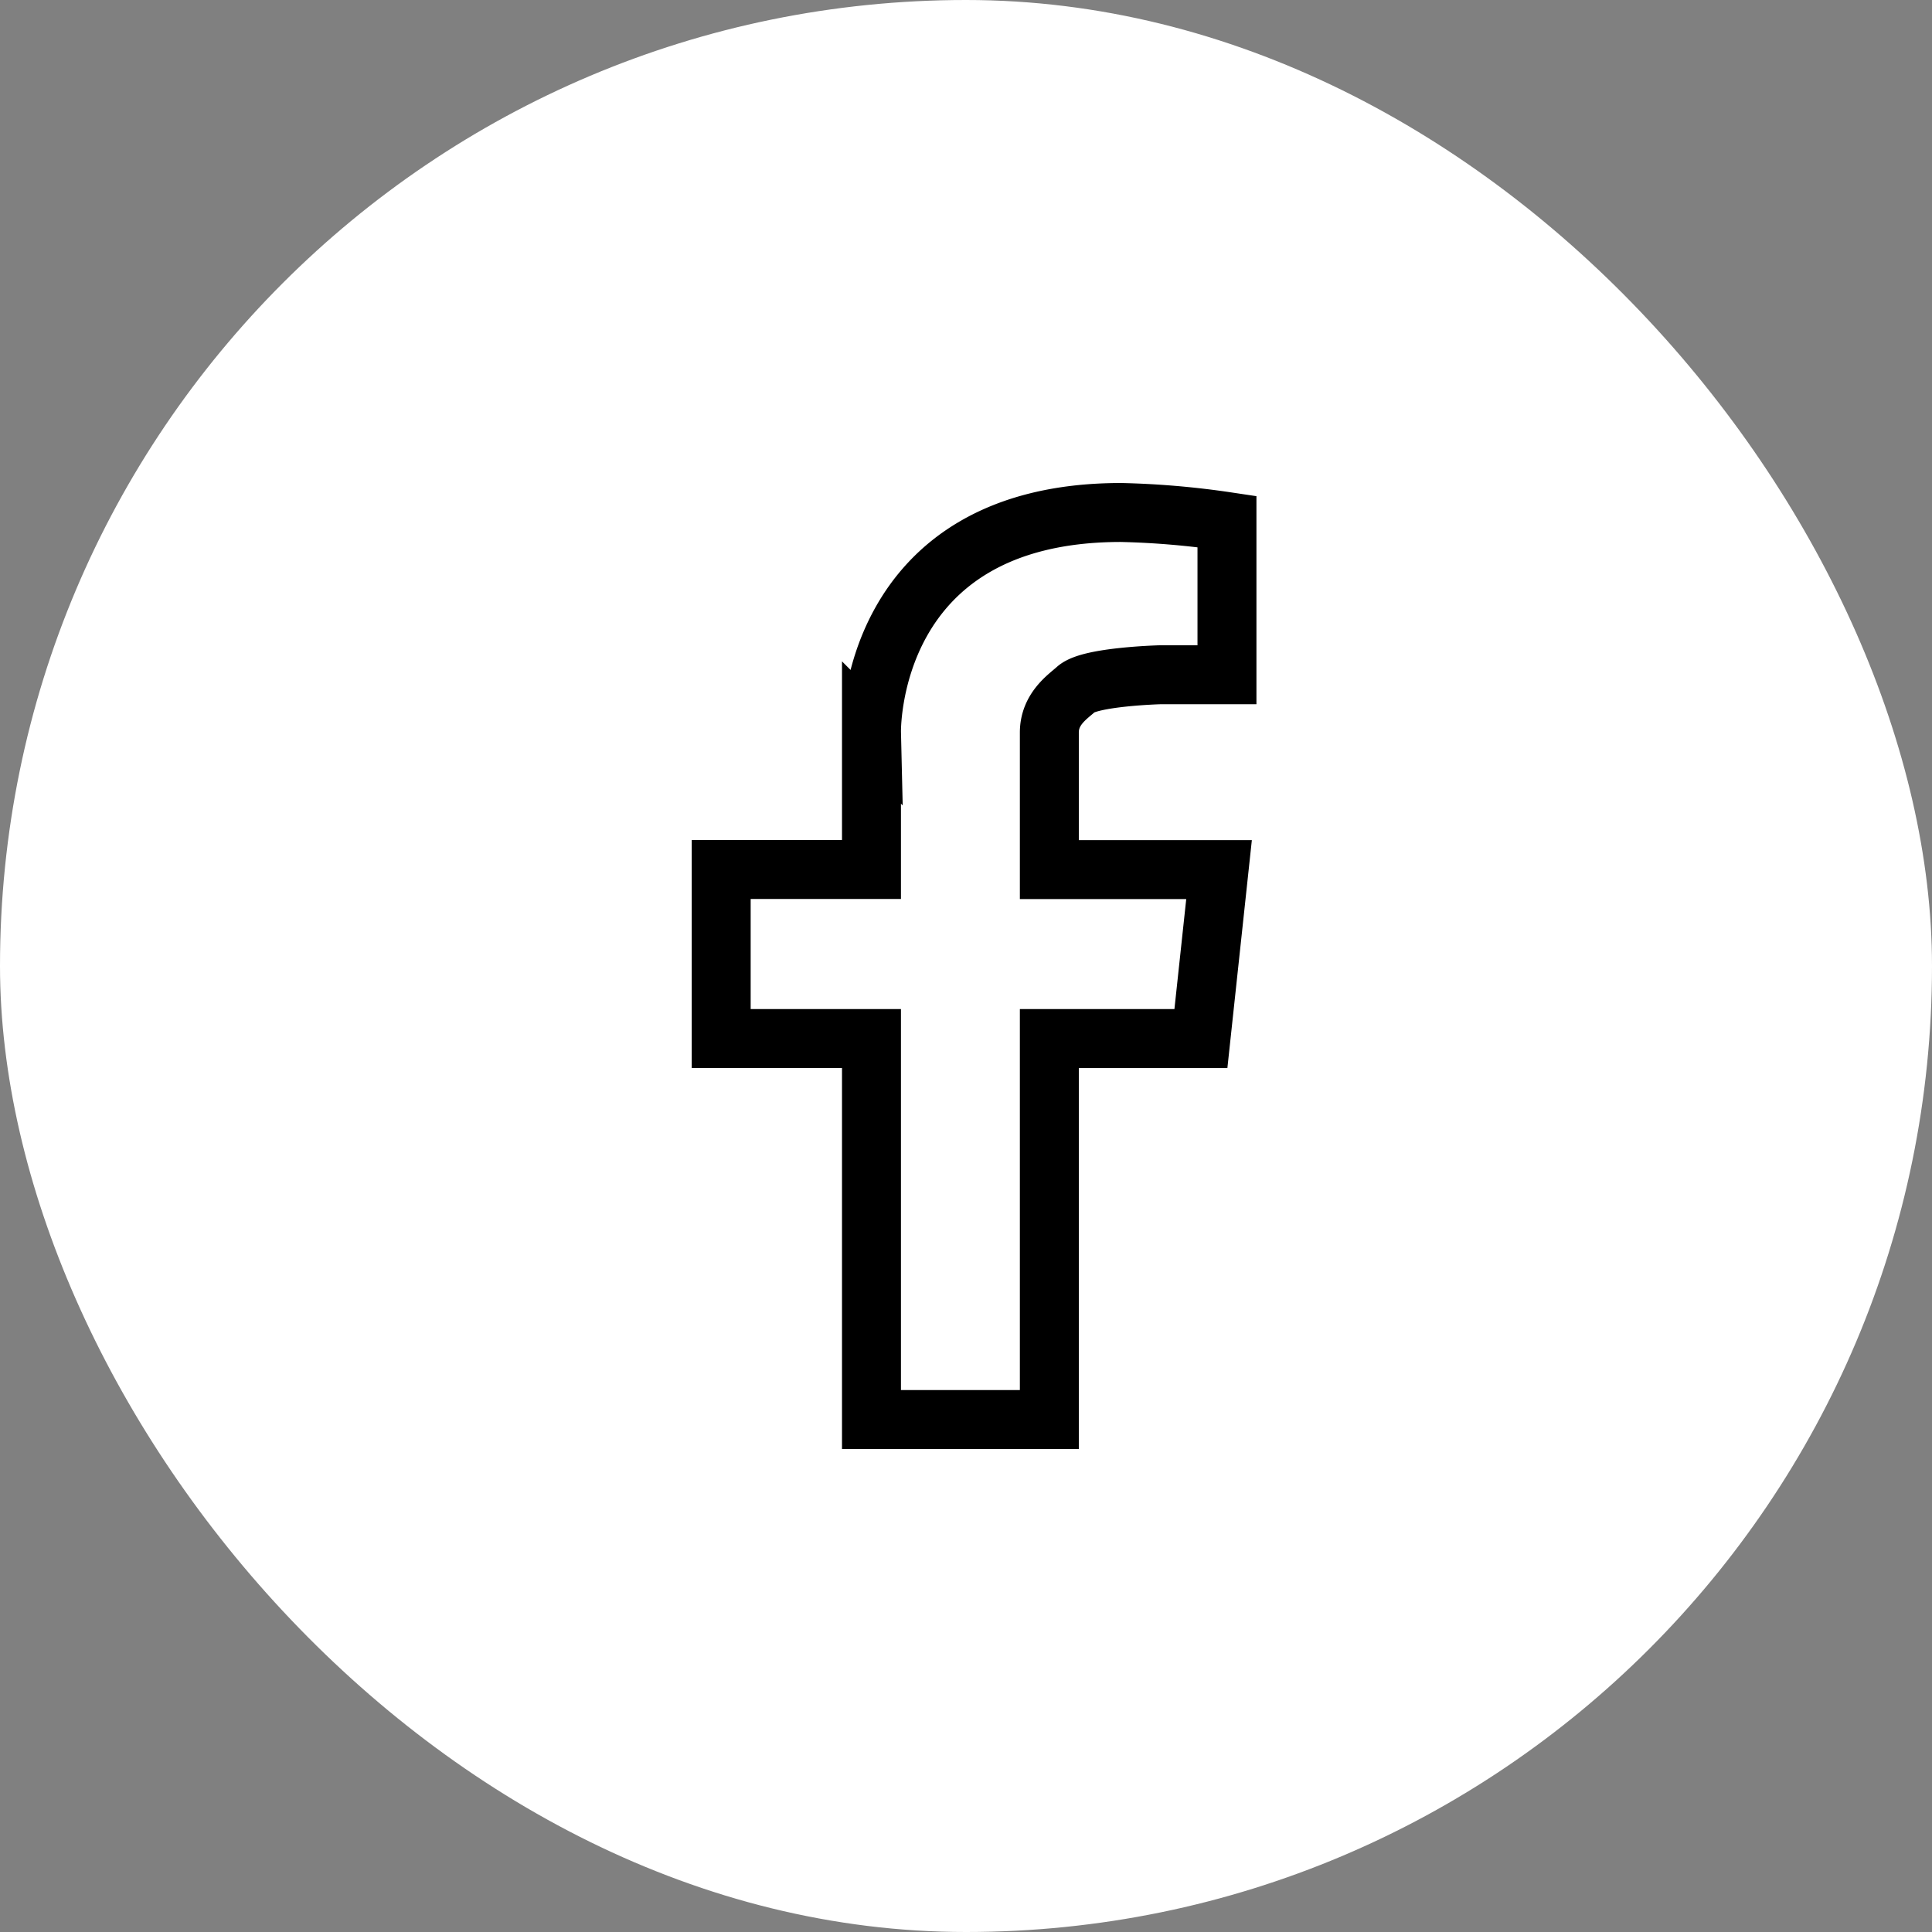 <?xml version="1.0" encoding="UTF-8" standalone="no"?>
<svg
   width="80"
   height="80"
   viewBox="0 0 80 80"
   fill="none"
   version="1.1"
   id="svg10"
   sodipodi:docname="icon-contact-facebook.svg"
   inkscape:version="1.1.2 (0a00cf5339, 2022-02-04)"
   xmlns:inkscape="http://www.inkscape.org/namespaces/inkscape"
   xmlns:sodipodi="http://sodipodi.sourceforge.net/DTD/sodipodi-0.dtd"
   xmlns="http://www.w3.org/2000/svg"
   xmlns:svg="http://www.w3.org/2000/svg">
  <rect x="0" y="0" width="80" height="80" fill="#808080" stroke="none"/>
  <defs
     id="defs14" />
  <sodipodi:namedview
     id="namedview12"
     pagecolor="#ffffff"
     bordercolor="#666666"
     borderopacity="1.0"
     inkscape:pageshadow="2"
     inkscape:pageopacity="0.0"
     inkscape:pagecheckerboard="0"
     showgrid="false"
     inkscape:zoom="7.1782755"
     inkscape:cx="25.006006"
     inkscape:cy="30.230102"
     inkscape:window-width="1920"
     inkscape:window-height="1016"
     inkscape:window-x="0"
     inkscape:window-y="0"
     inkscape:window-maximized="1"
     inkscape:current-layer="svg10" />
  <rect
     width="80"
     height="80"
     rx="40"
     fill="white"
     id="rect2" />
  <path
     class="cls-1"
     d="m 36.086,30.332 v 5.671 h -6.223 v 7.001 h 6.223 v 15.775 h 7.365 V 43.005 h 6.276 l 0.751,-6.997 h -7.027 v -5.675 c 0,-1.003 0.792,-1.502 1.127,-1.81 0.59,-0.503 3.437,-0.582 3.437,-0.582 h 2.791 v -6.344 a 35.027,35.027 0 0 0 -4.387,-0.376 c -10.546,0 -10.332,9.112 -10.332,9.112 z"
     id="path1297"
     style="fill:none;stroke:#000000;stroke-width:2.441px;stroke-miterlimit:10;fill-opacity:1;stroke-opacity:1" />
</svg>
